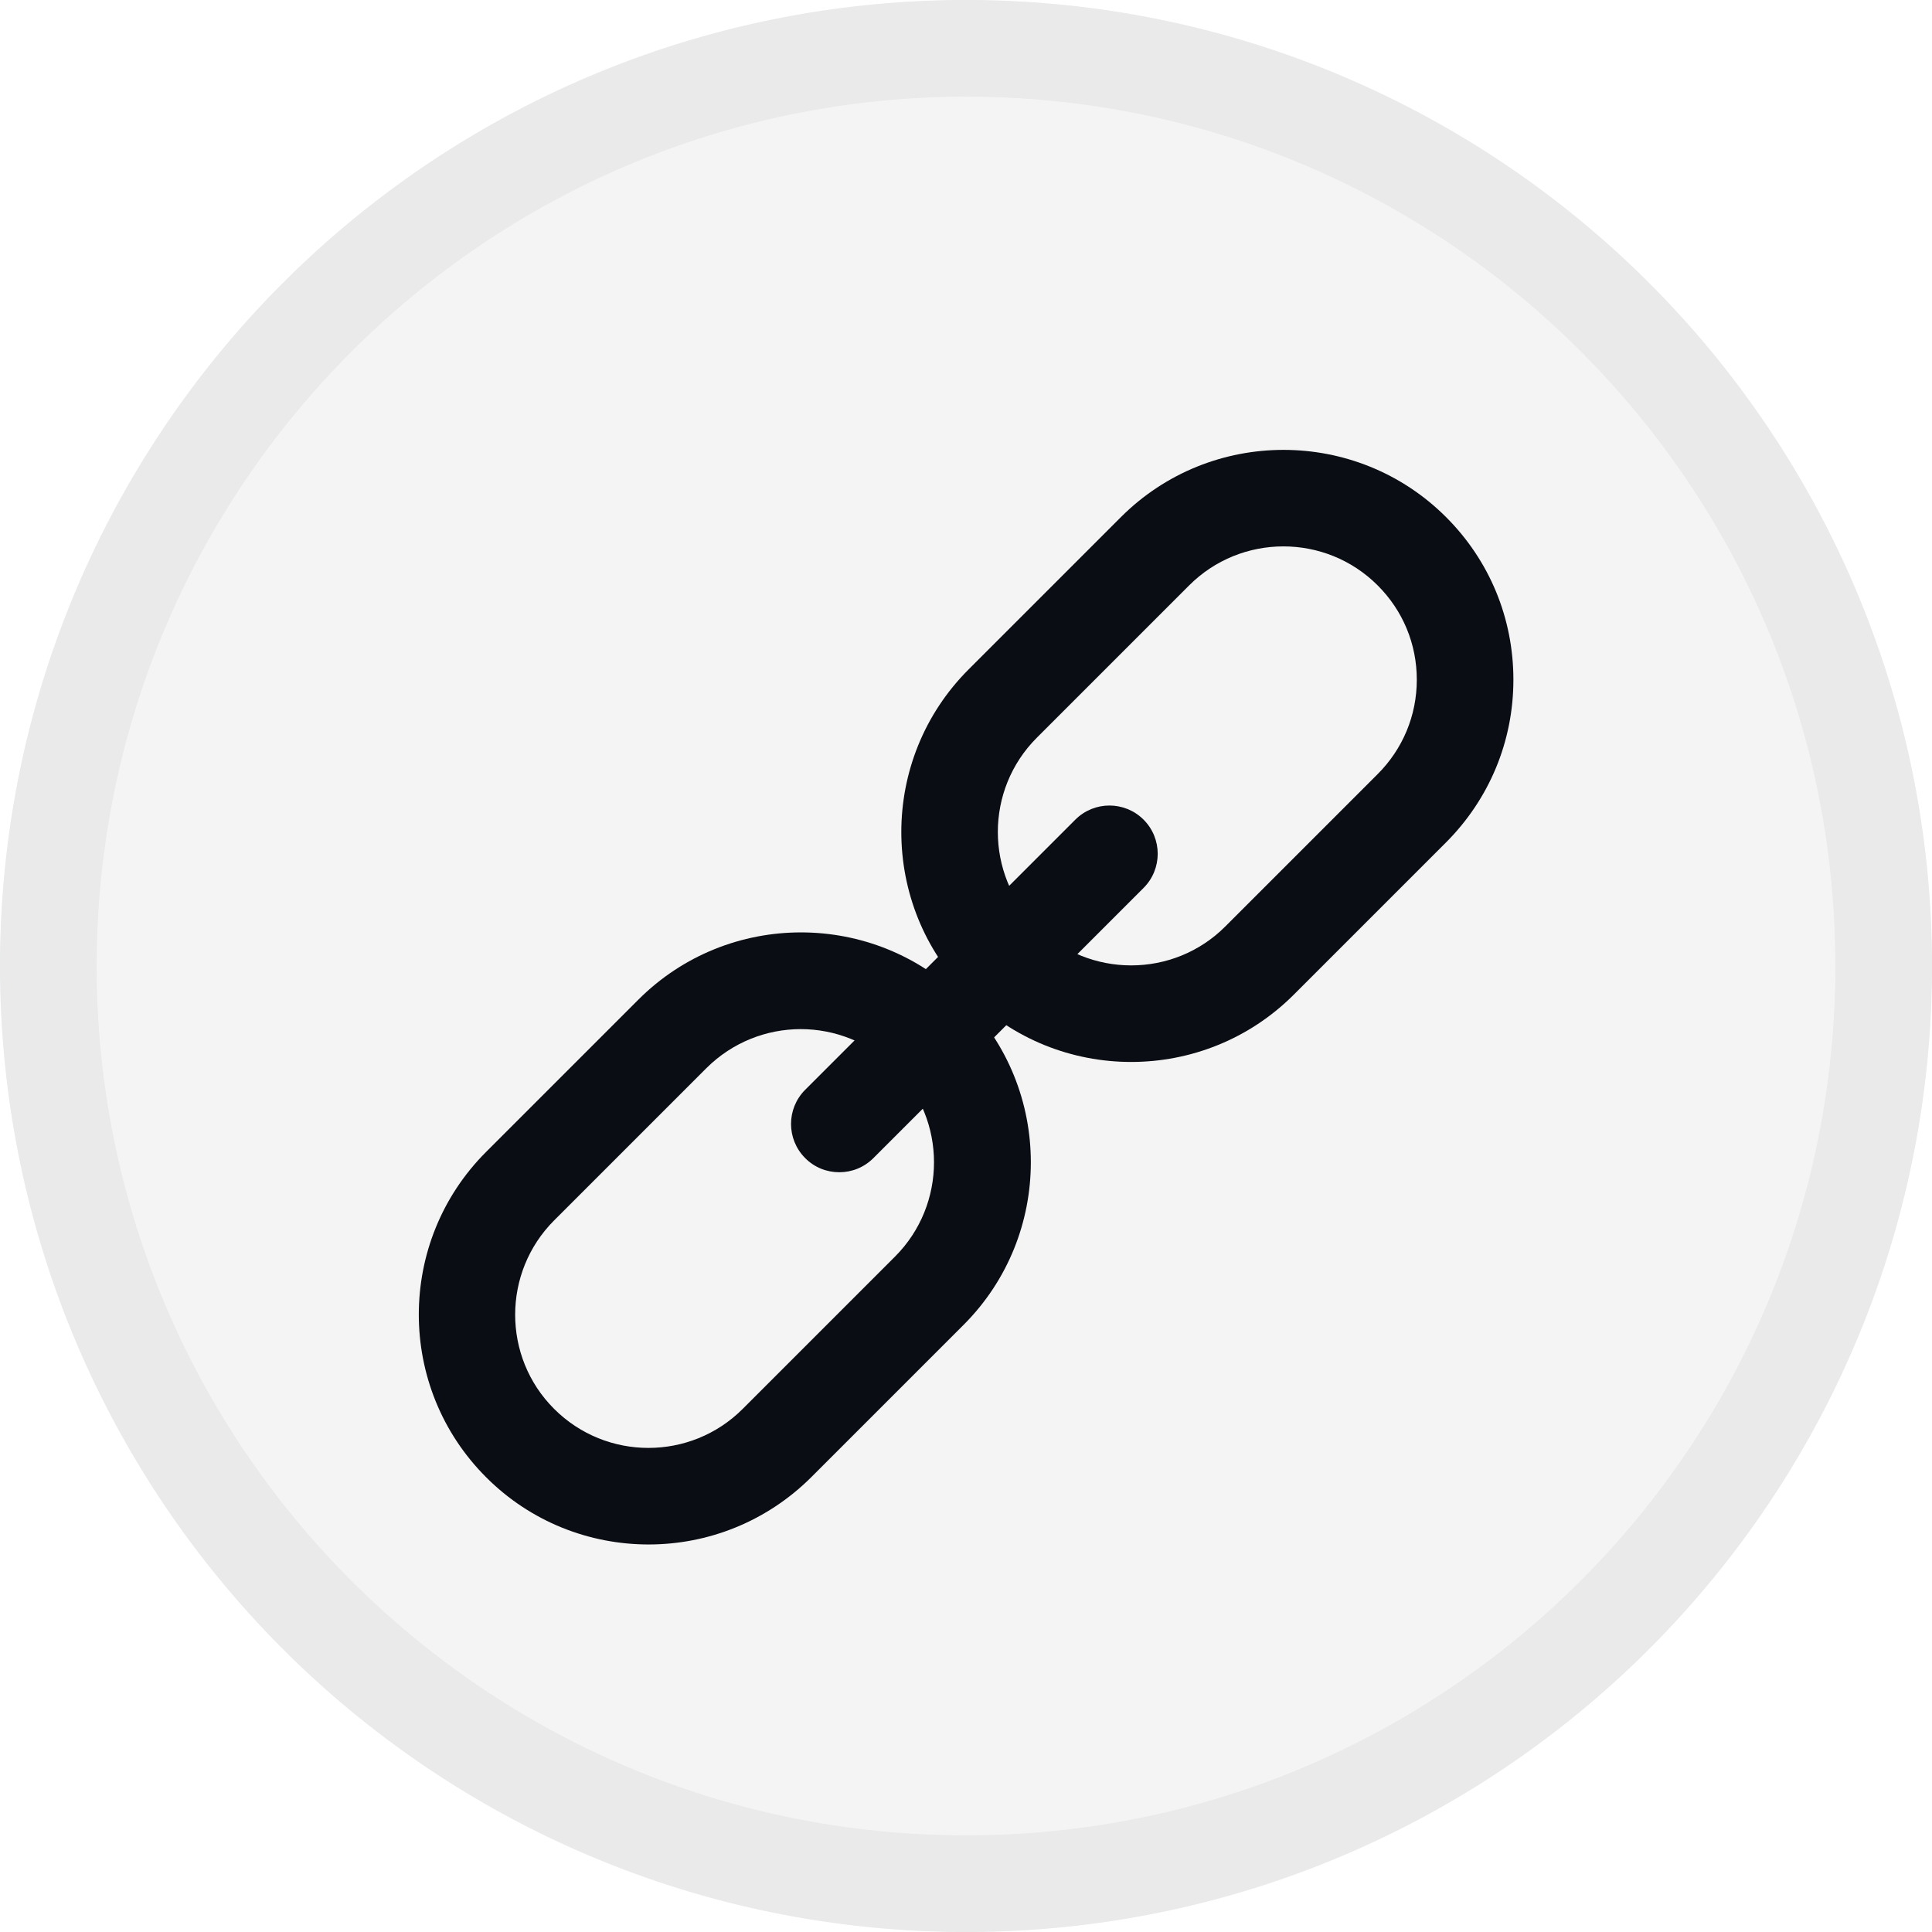 <?xml version="1.0" encoding="UTF-8"?><svg id="Warstwa_1" xmlns="http://www.w3.org/2000/svg" xmlns:xlink="http://www.w3.org/1999/xlink" viewBox="0 0 120 120"><defs><style>.cls-1{fill:none;}.cls-2{isolation:isolate;}.cls-2,.cls-3{opacity:.05;}.cls-4{fill:#0b0d14;}.cls-5{clip-path:url(#clippath);}</style><clipPath id="clippath"><path class="cls-1" d="M60,6c29.82,0,54,24.18,54,54s-24.18,54-54,54S6,89.82,6,60c.03-29.81,24.19-53.97,54-54"/></clipPath></defs><g id="Layer_1"><g class="cls-2"><circle class="cls-4" cx="60" cy="60" r="60"/></g><g class="cls-3"><path class="cls-4" d="M60,6c29.82,0,54,24.18,54,54s-24.18,54-54,54S6,89.82,6,60c.03-29.81,24.19-53.97,54-54M60,0C26.86,0,0,26.86,0,60s26.86,60,60,60,60-26.86,60-60S93.14,0,60,0Z"/></g></g><g class="cls-5"><path class="cls-4" d="M70.26,65.96c-3.66,0-7.31-1.39-10.1-4.18h0c-5.57-5.57-5.57-14.63,0-20.2l9.46-9.46c5.57-5.57,14.63-5.57,20.2,0,2.7,2.7,4.18,6.28,4.18,10.1s-1.49,7.4-4.18,10.1l-9.46,9.46c-2.78,2.78-6.44,4.18-10.1,4.18ZM64.4,57.54c3.23,3.23,8.49,3.23,11.71,0l9.46-9.46c1.56-1.56,2.43-3.64,2.43-5.86s-.86-4.29-2.43-5.86c-3.23-3.23-8.48-3.23-11.71,0l-9.46,9.46c-3.23,3.23-3.23,8.48,0,11.71h0Z"/><path class="cls-4" d="M40.29,95.93c-3.66,0-7.32-1.39-10.1-4.18-5.57-5.57-5.57-14.63,0-20.2l9.46-9.46c5.57-5.57,14.63-5.57,20.2,0,5.57,5.57,5.57,14.63,0,20.2l-9.46,9.46c-2.79,2.78-6.44,4.18-10.1,4.18ZM49.74,63.92c-2.12,0-4.24.81-5.86,2.42l-9.46,9.46c-3.23,3.23-3.23,8.49,0,11.71,3.23,3.23,8.48,3.23,11.71,0l9.46-9.46c3.23-3.23,3.23-8.49,0-11.71-1.62-1.61-3.74-2.42-5.86-2.42Z"/><path class="cls-4" d="M52.13,72.81c-.77,0-1.54-.29-2.12-.88-1.17-1.17-1.17-3.07,0-4.24l16.78-16.78c1.17-1.17,3.07-1.17,4.24,0,1.17,1.17,1.17,3.07,0,4.24l-16.78,16.78c-.59.59-1.35.88-2.12.88Z"/></g></svg>